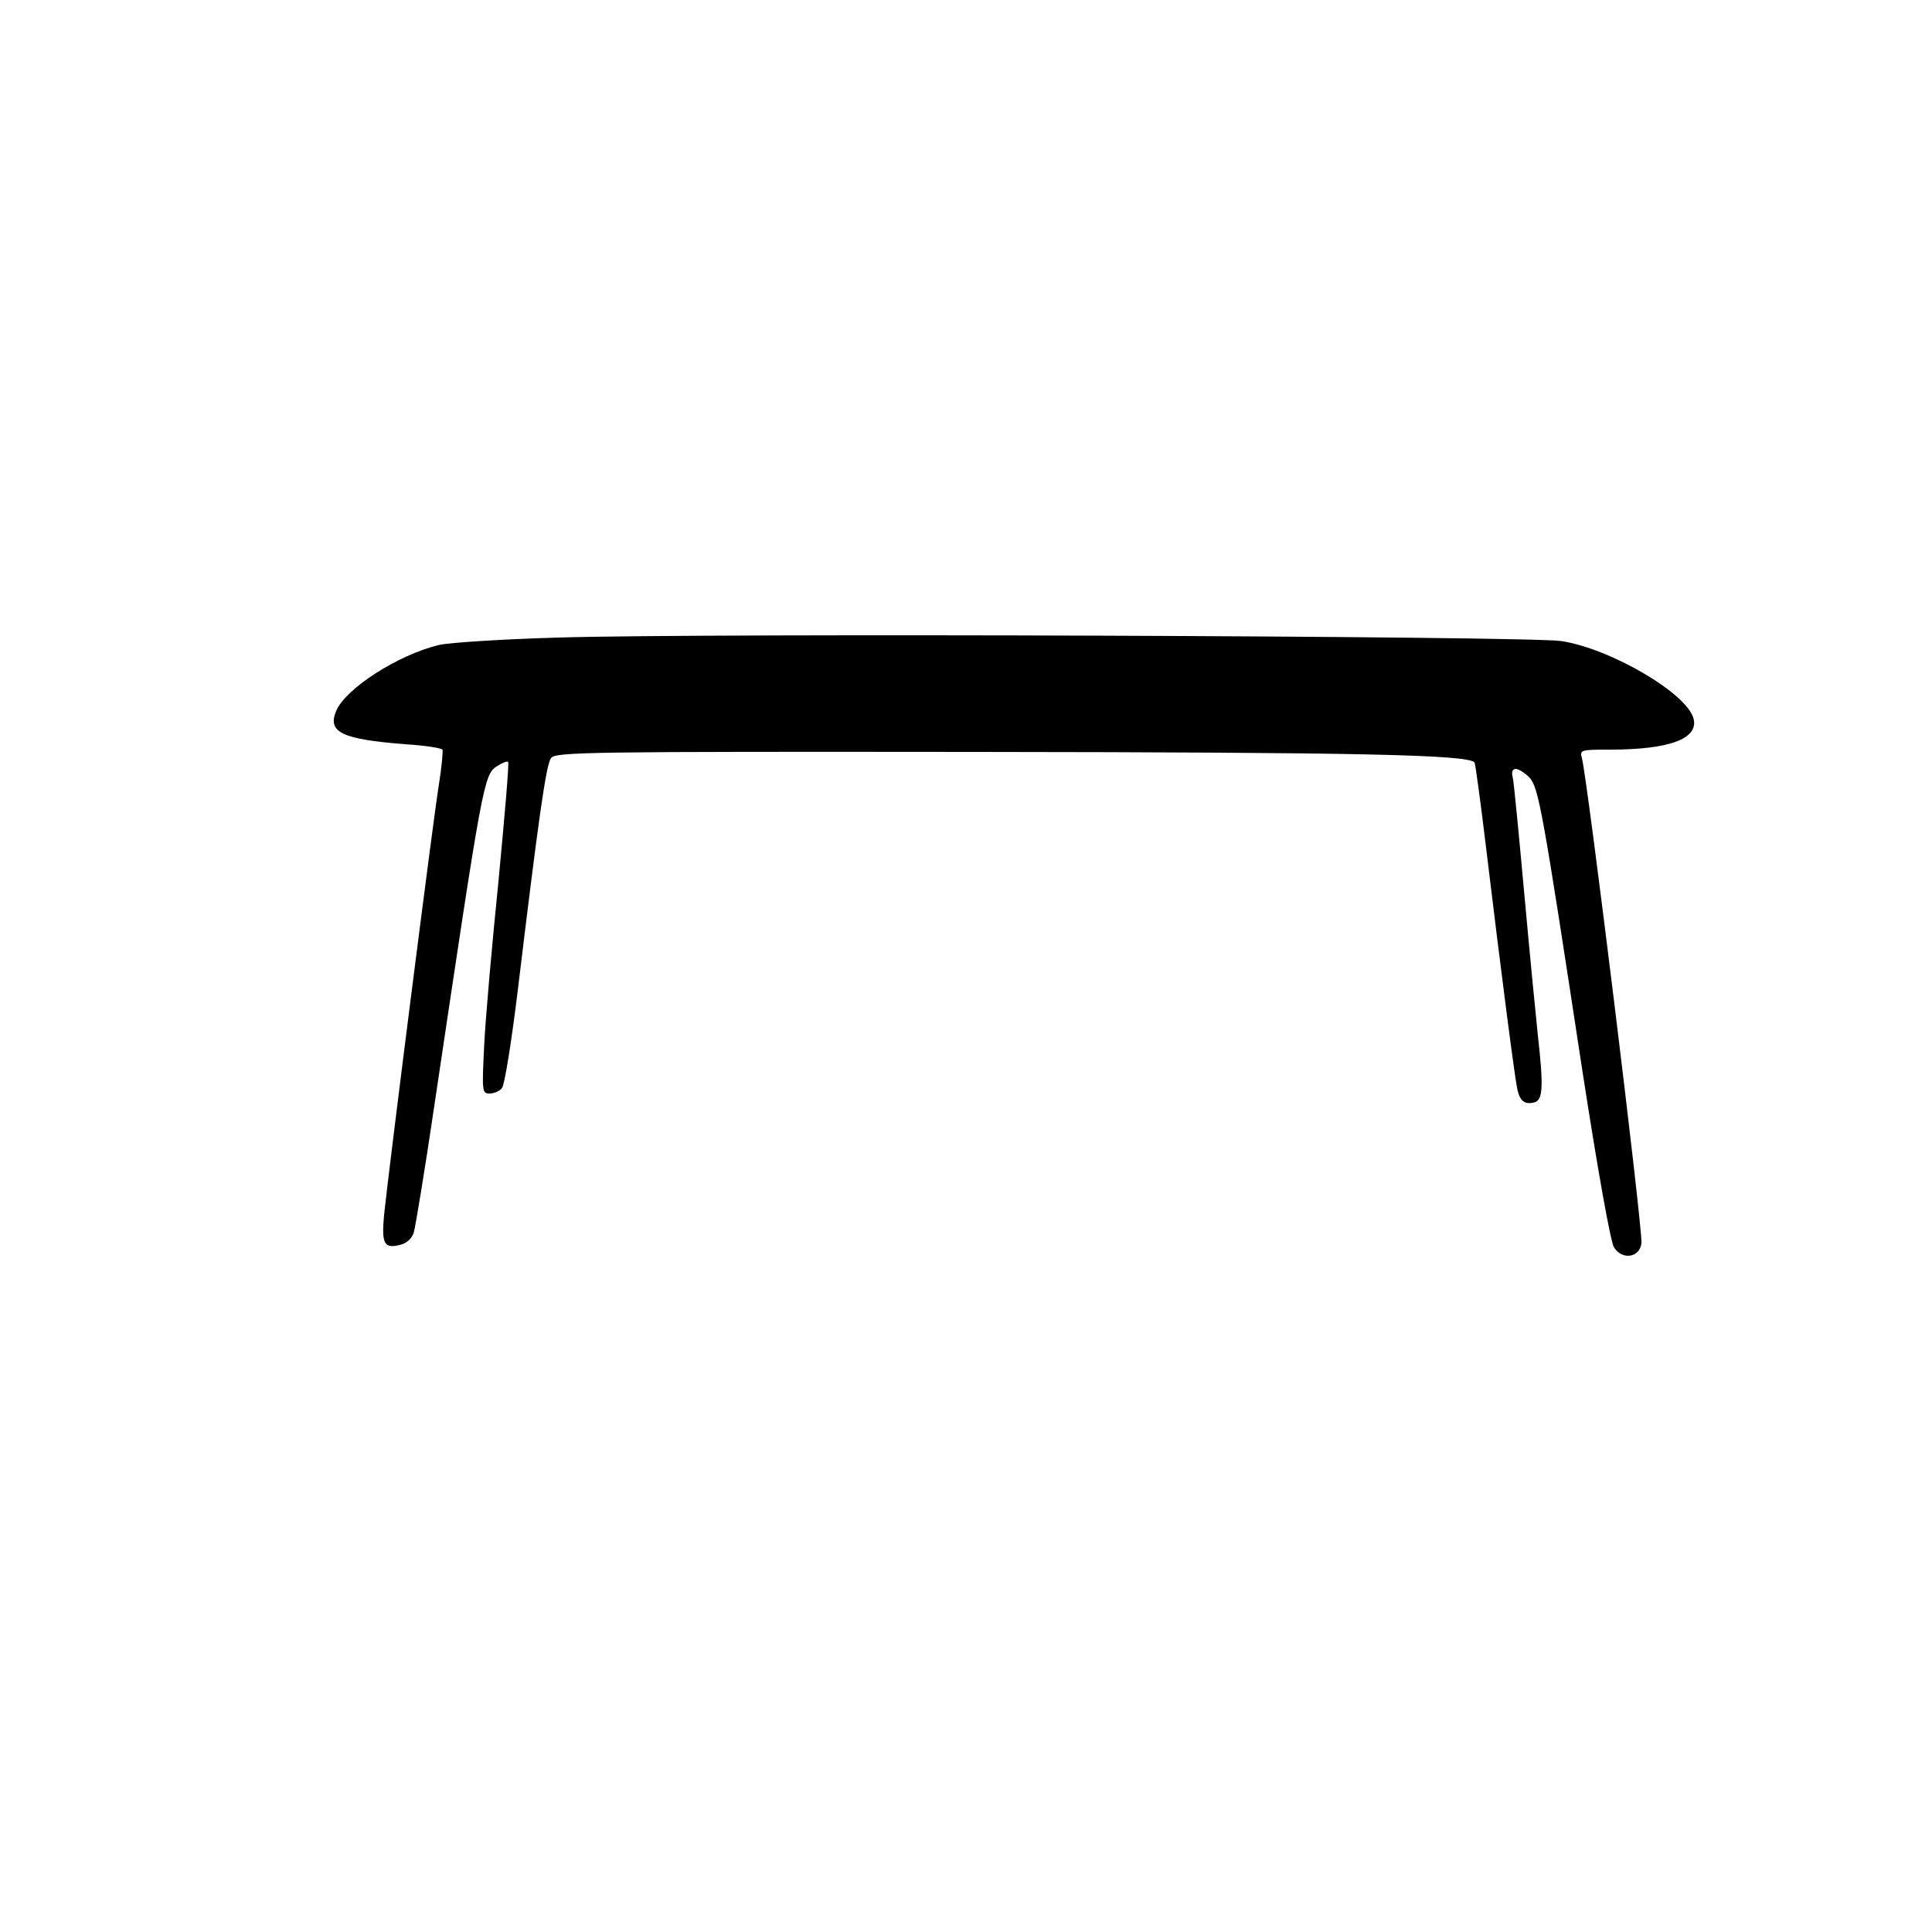 <svg preserveAspectRatio="xMidYMid meet" viewBox="0 0 500 500" height="500pt" width="500pt" xmlns="http://www.w3.org/2000/svg" version="1.0">

<g stroke="none" fill="#000000" transform="translate(0,500) scale(0.1,-0.1)">
<path d="M1445 3350 c-143 -4 -282 -13 -308 -19 -106 -25 -243 -113 -267 -171
-23 -55 14 -73 178 -86 51 -3 94 -10 97 -14 2 -3 -2 -47 -10 -96 -15 -94 -129
-991 -141 -1108 -7 -76 0 -89 44 -77 15 4 29 17 33 32 4 13 29 164 54 334 124
832 127 850 161 872 14 9 27 14 29 11 3 -2 -9 -141 -25 -309 -17 -167 -34
-359 -37 -426 -6 -119 -5 -123 14 -123 11 0 26 6 32 14 7 8 25 122 41 253 53
439 73 584 86 601 12 16 88 17 1106 16 985 -1 1264 -7 1284 -27 2 -2 15 -97
29 -213 43 -357 76 -608 82 -634 7 -30 19 -39 44 -33 22 6 24 40 9 173 -5 47
-21 211 -35 365 -14 154 -27 290 -30 303 -4 14 -1 22 8 22 7 0 23 -10 35 -22
24 -26 34 -82 137 -758 40 -259 73 -444 82 -458 21 -34 67 -27 71 11 4 34
-139 1196 -154 1255 -6 21 -4 22 73 22 153 0 229 28 216 80 -17 66 -216 182
-343 201 -91 13 -2207 21 -2595 9z"></path>
</g>
</svg>

